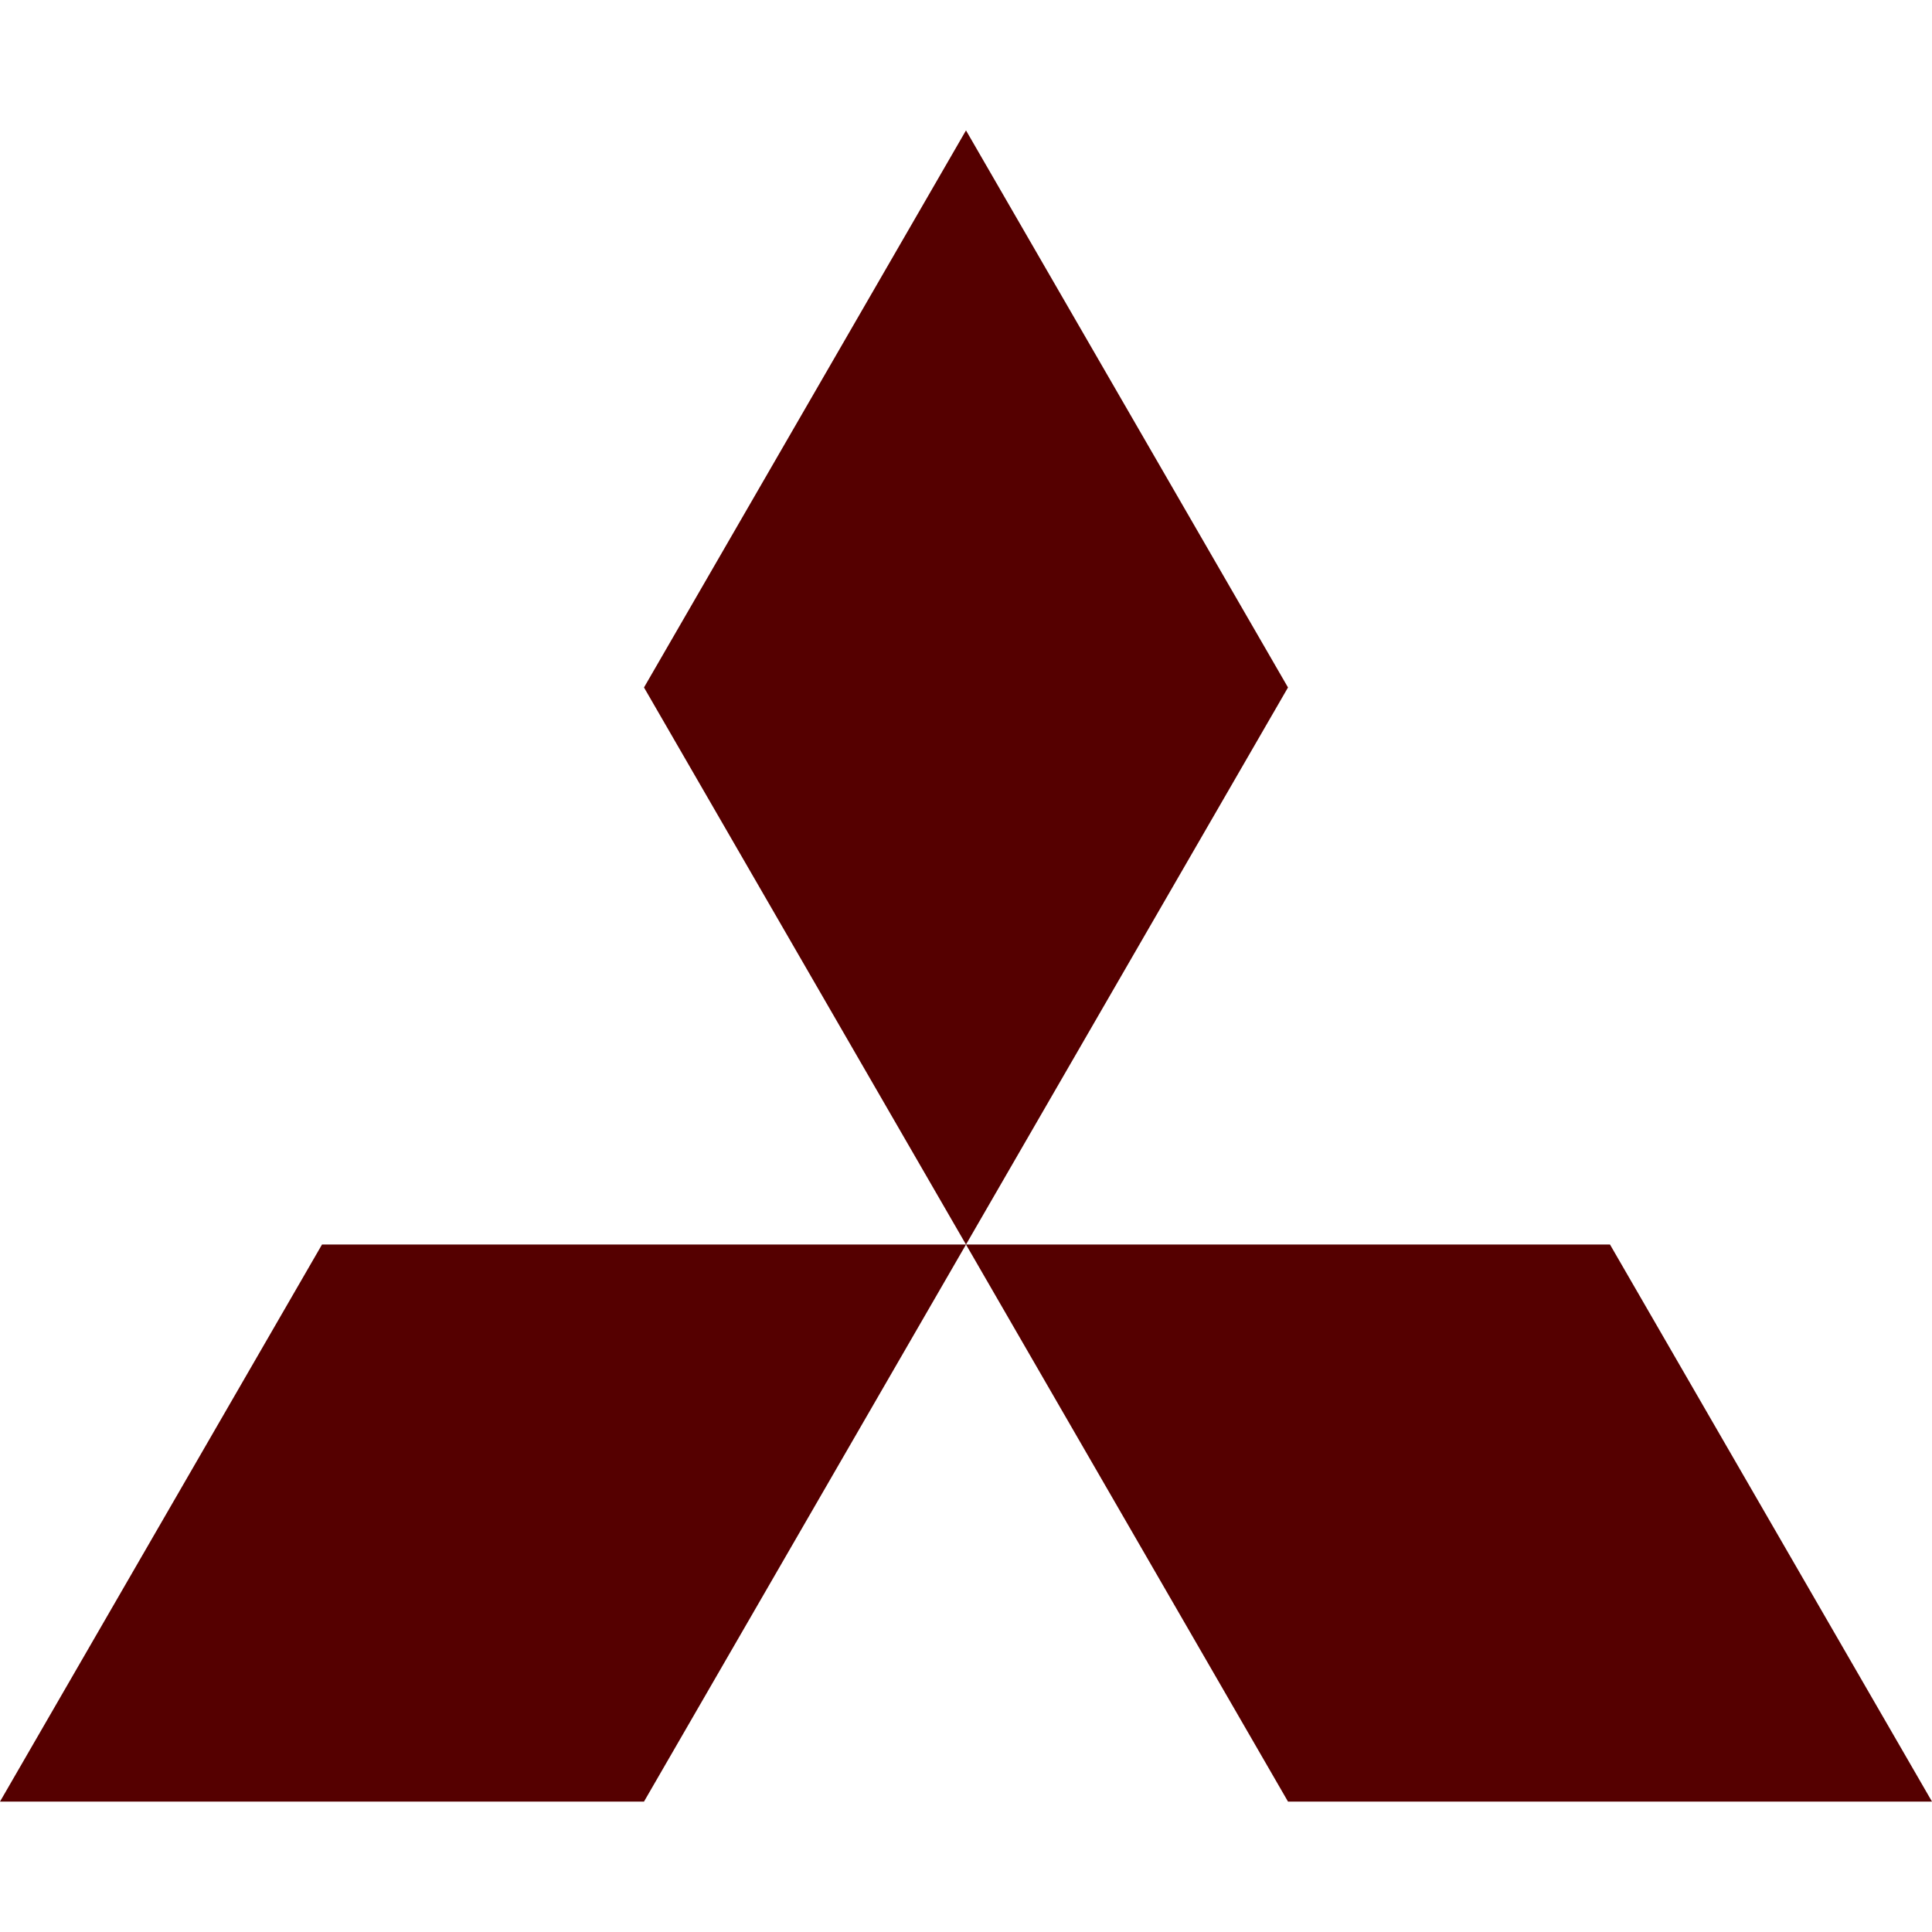 <svg role="img" width="32px" height="32px" viewBox="0 0 24 24" xmlns="http://www.w3.org/2000/svg"><title>Mitsubishi</title><path fill="#500f5" d="M8 22.38H0l4-6.92h8zm8 0h8l-4-6.92h-8zm0-13.84l-4-6.92-4 6.92 4 6.92Z"/></svg>
